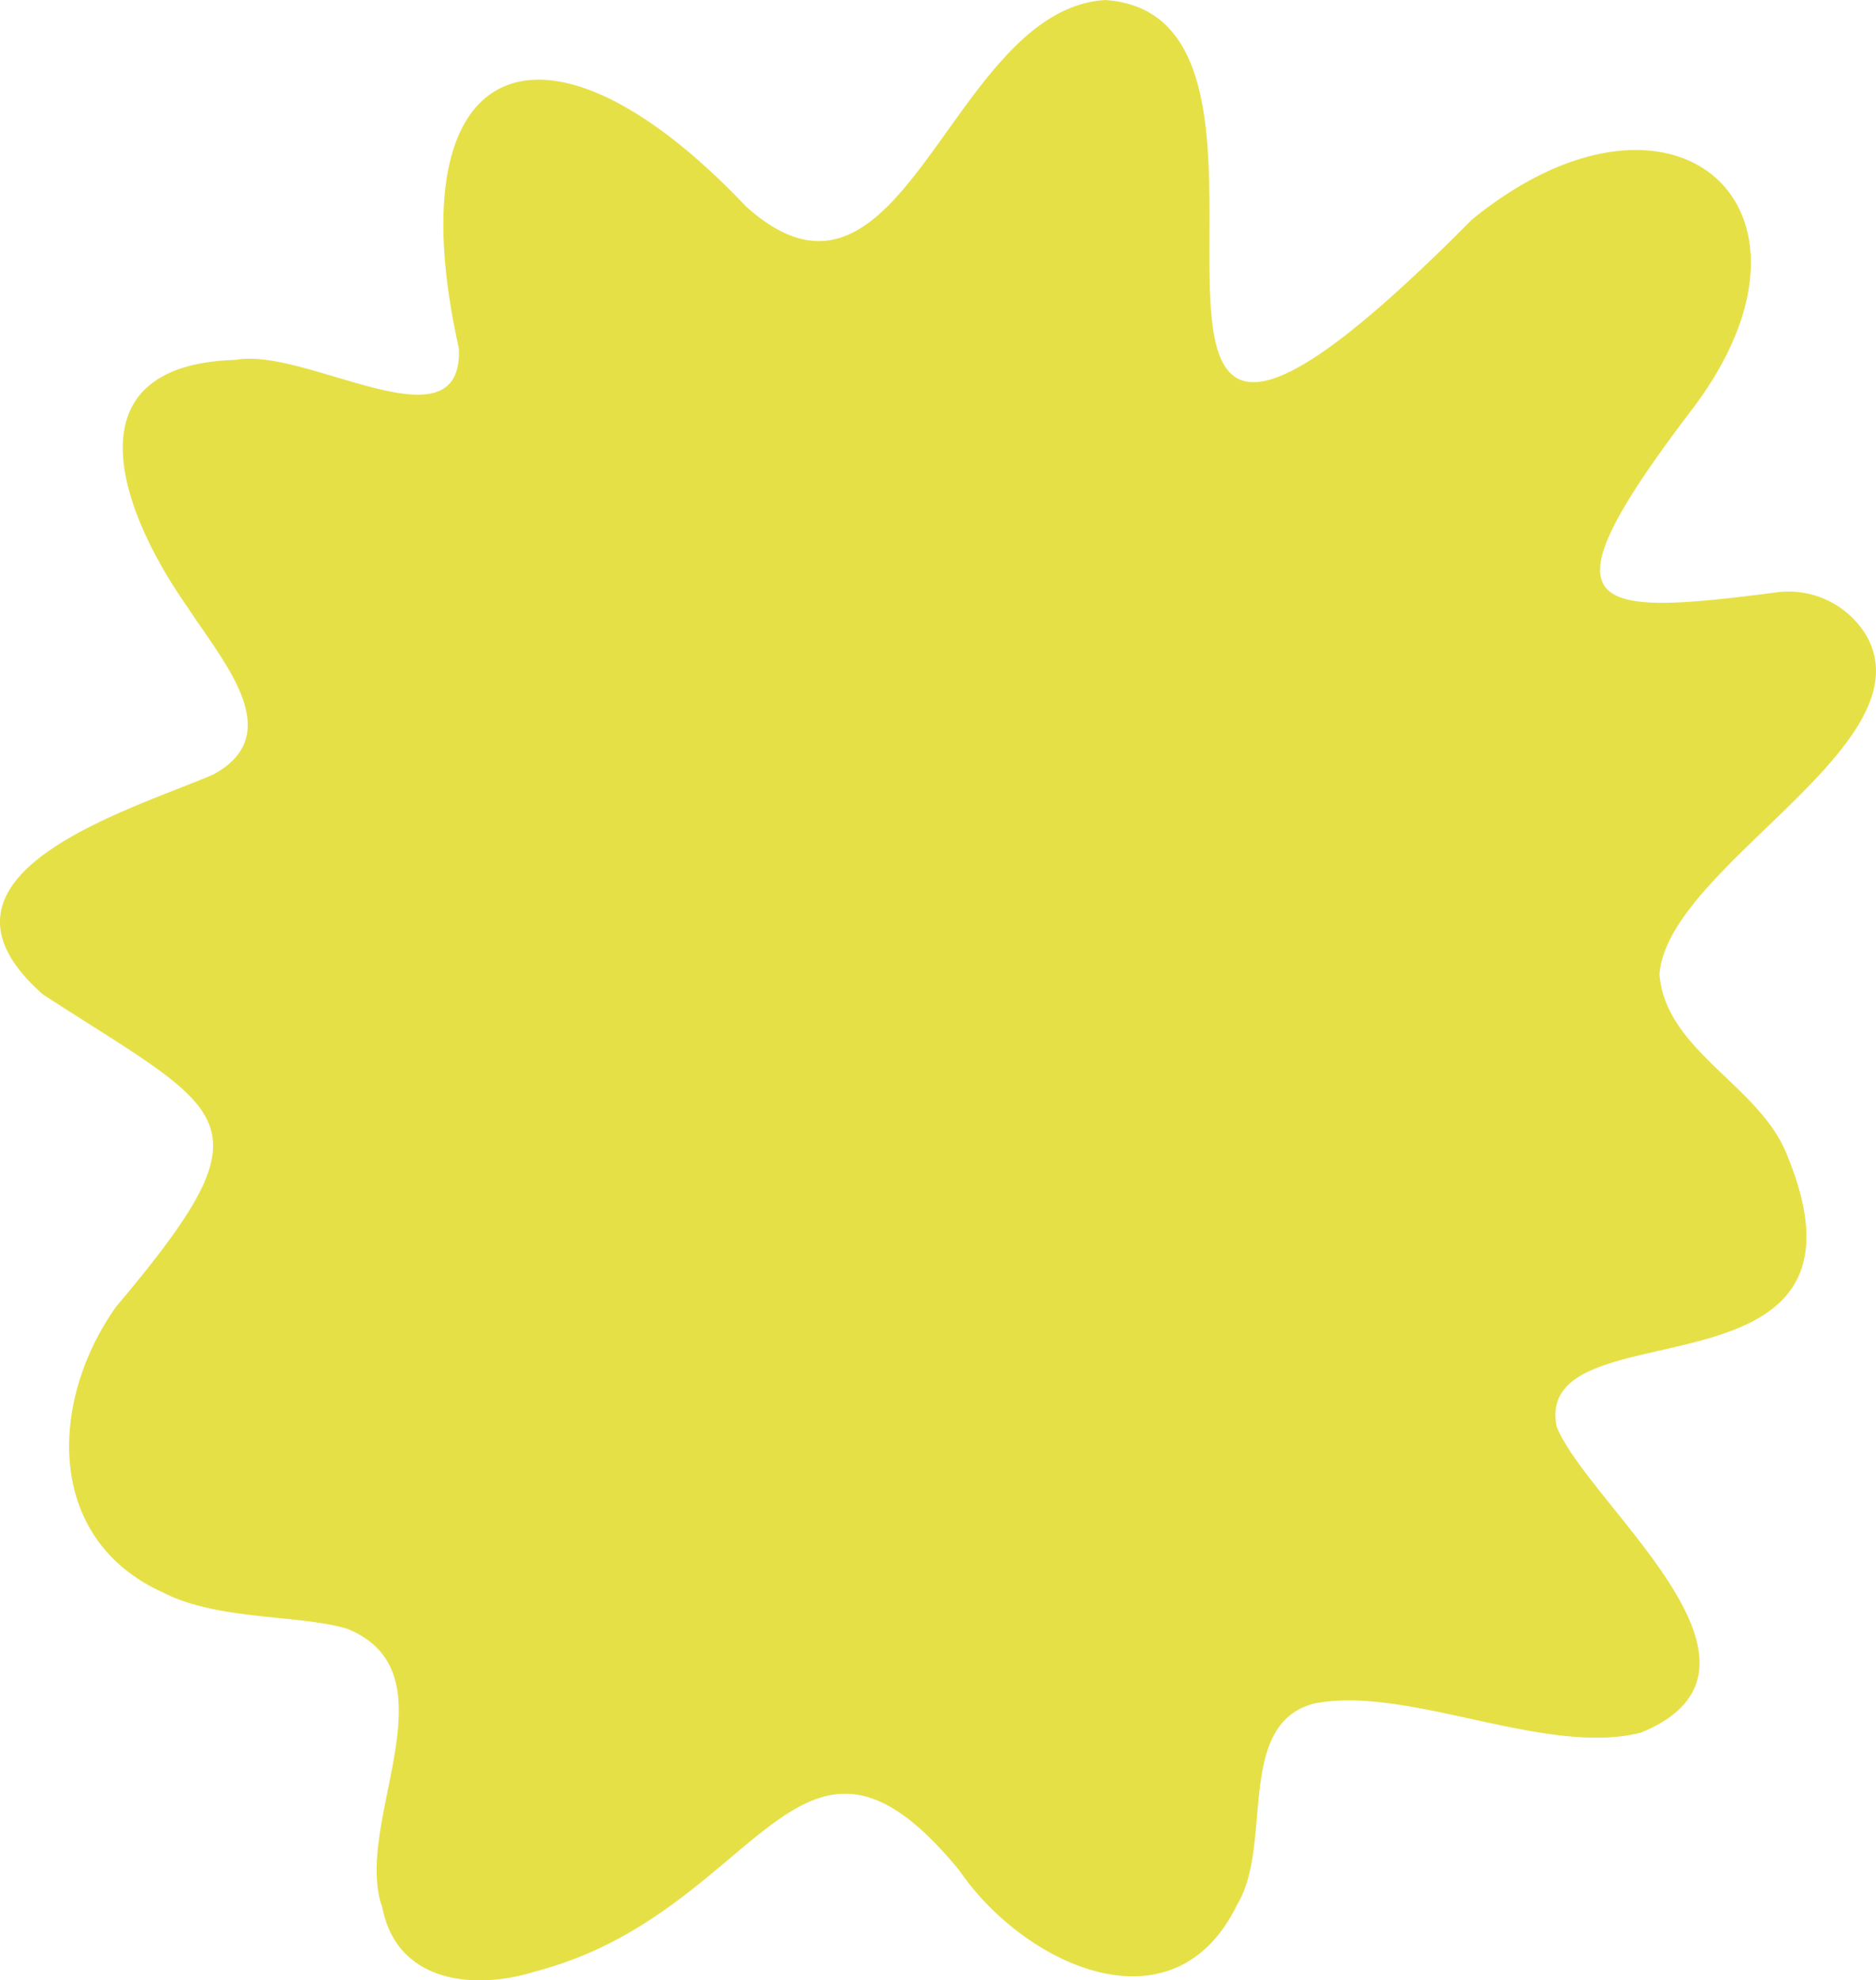 <?xml version="1.0" encoding="UTF-8"?>
<svg xmlns="http://www.w3.org/2000/svg" xmlns:xlink="http://www.w3.org/1999/xlink" id="Groupe_47" data-name="Groupe 47" width="58.625" height="61.872" viewBox="0 0 58.625 61.872">
  <defs>
    <clipPath id="clip-path">
      <rect id="Rectangle_21" data-name="Rectangle 21" width="58.625" height="61.871" fill="#e6e047"></rect>
    </clipPath>
  </defs>
  <g id="Groupe_6" data-name="Groupe 6" clip-path="url(#clip-path)">
    <path id="Tracé_72" data-name="Tracé 72" d="M58.289,19.8a2.836,2.836,0,0,0-2.8-1.29c-5.9.762-7.452.641-2.627-5.7C57.673,6.495,52.308,1.725,46,6.858,31.707,21.258,42.27.529,34.54,0c-4.868.293-6.3,10.884-11.23,6.446C16.957-.25,12.3,1.764,14.34,10.883c.134,3.251-4.76-.05-6.966.359-5.211.148-3.71,4.591-1.538,7.691C6.971,20.68,9,22.926,6.67,24.194c-2.524,1.1-9.606,3.11-5.325,6.877C7.162,34.843,8.621,34.9,3.62,40.835c-2.086,2.949-2.22,7.251,1.474,8.918,1.7.882,4.276.685,5.761,1.136,3.434,1.4.149,6.085,1.093,8.709.46,2.357,2.883,2.6,4.808,1.987,7.038-1.846,8.163-9.319,13.227-3.143,2.007,2.937,6.7,5.164,8.687,1.046,1.121-1.852-.063-5.591,2.367-6.258,2.917-.61,7.261,1.668,10.246.9,4.97-2.044-1.659-7.111-2.638-9.563-.763-3.88,10.54-.477,7.18-8.532-.87-2.14-3.781-3.219-3.967-5.6.273-3.4,8.508-7.2,6.431-10.638" transform="translate(0 0.001)" fill="#e6e047"></path>
  </g>
</svg>
